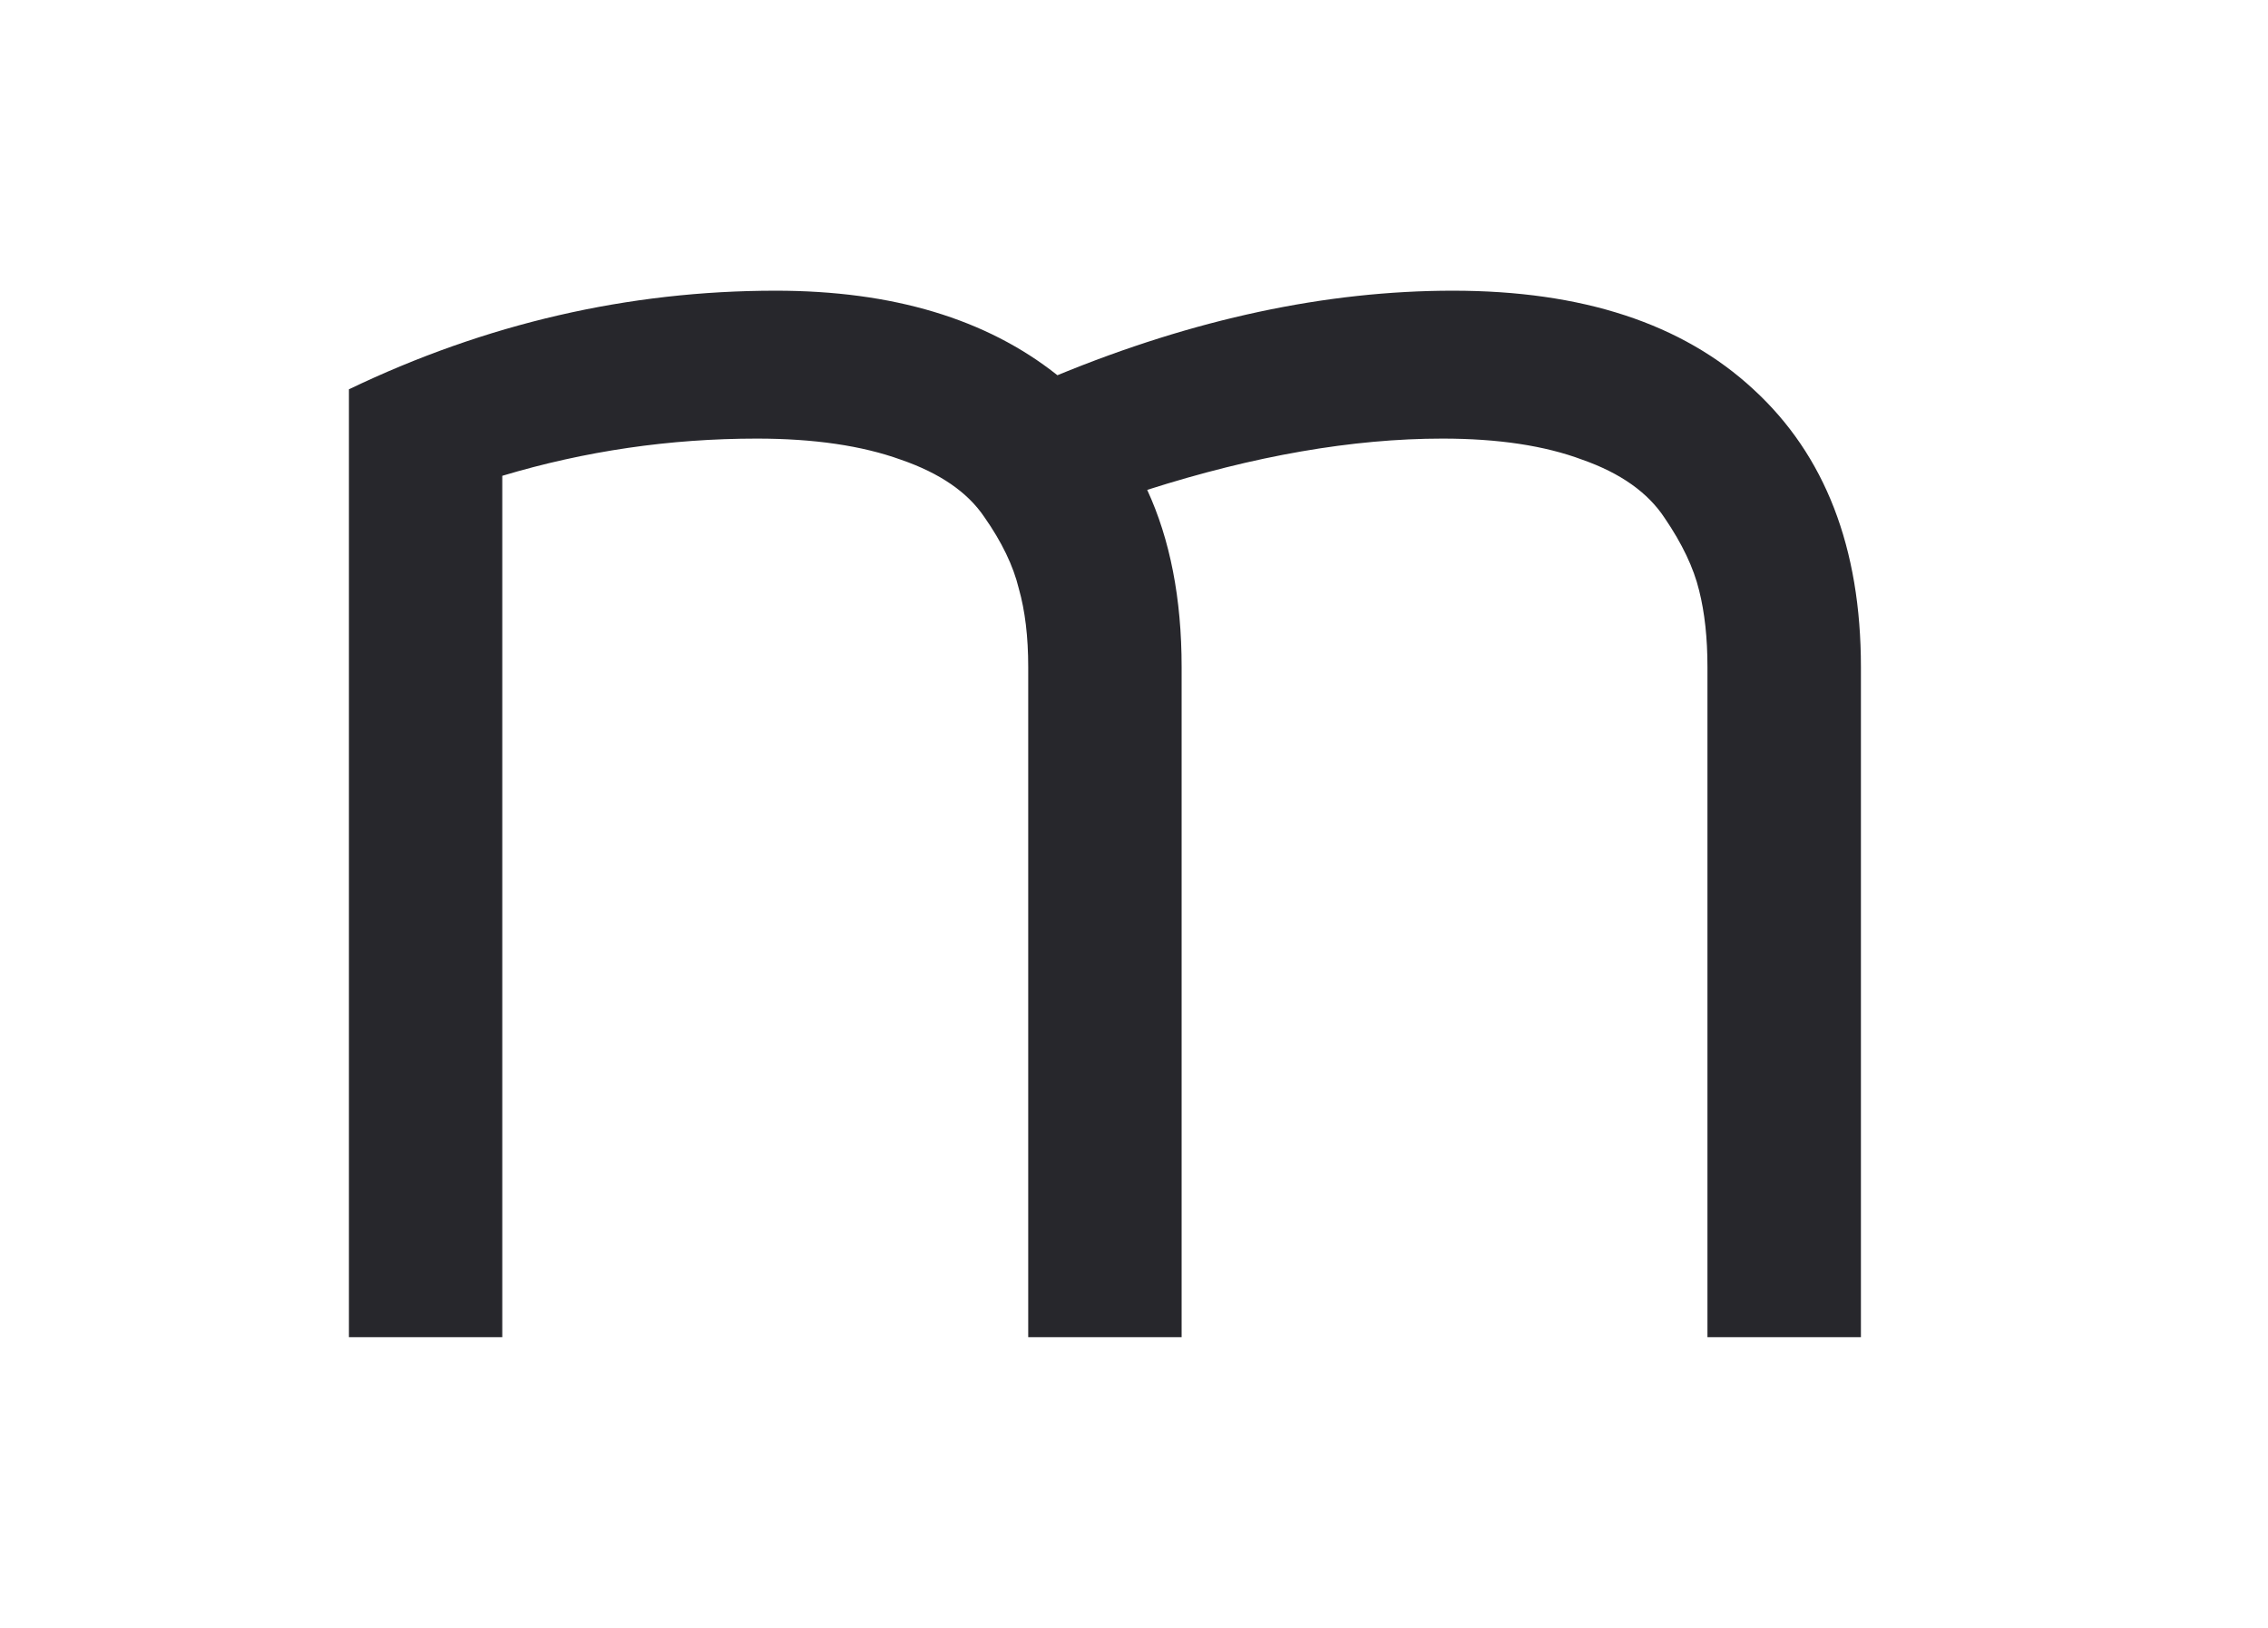 <svg width="39" height="28" viewBox="0 0 39 28" fill="none" xmlns="http://www.w3.org/2000/svg">
<path d="M13.339 5C10.803 5 8.357 5.565 6 6.696V23H8.637V8.184C10.061 7.757 11.52 7.544 13.015 7.544C13.996 7.544 14.822 7.665 15.492 7.907C16.162 8.138 16.64 8.467 16.927 8.894C17.226 9.321 17.424 9.73 17.519 10.123C17.627 10.503 17.681 10.953 17.681 11.473V23H20.319V11.473C20.319 10.296 20.121 9.28 19.727 8.426C21.569 7.838 23.262 7.544 24.805 7.544C25.762 7.544 26.563 7.665 27.209 7.907C27.867 8.138 28.339 8.473 28.626 8.911C28.925 9.35 29.123 9.765 29.218 10.157C29.314 10.538 29.361 10.976 29.361 11.473V23H32V11.473C32 9.419 31.383 7.827 30.151 6.696C28.931 5.565 27.209 5 24.984 5C22.806 5 20.539 5.484 18.183 6.454C16.963 5.484 15.349 5 13.339 5Z" fill="#27272C"/>
</svg>
